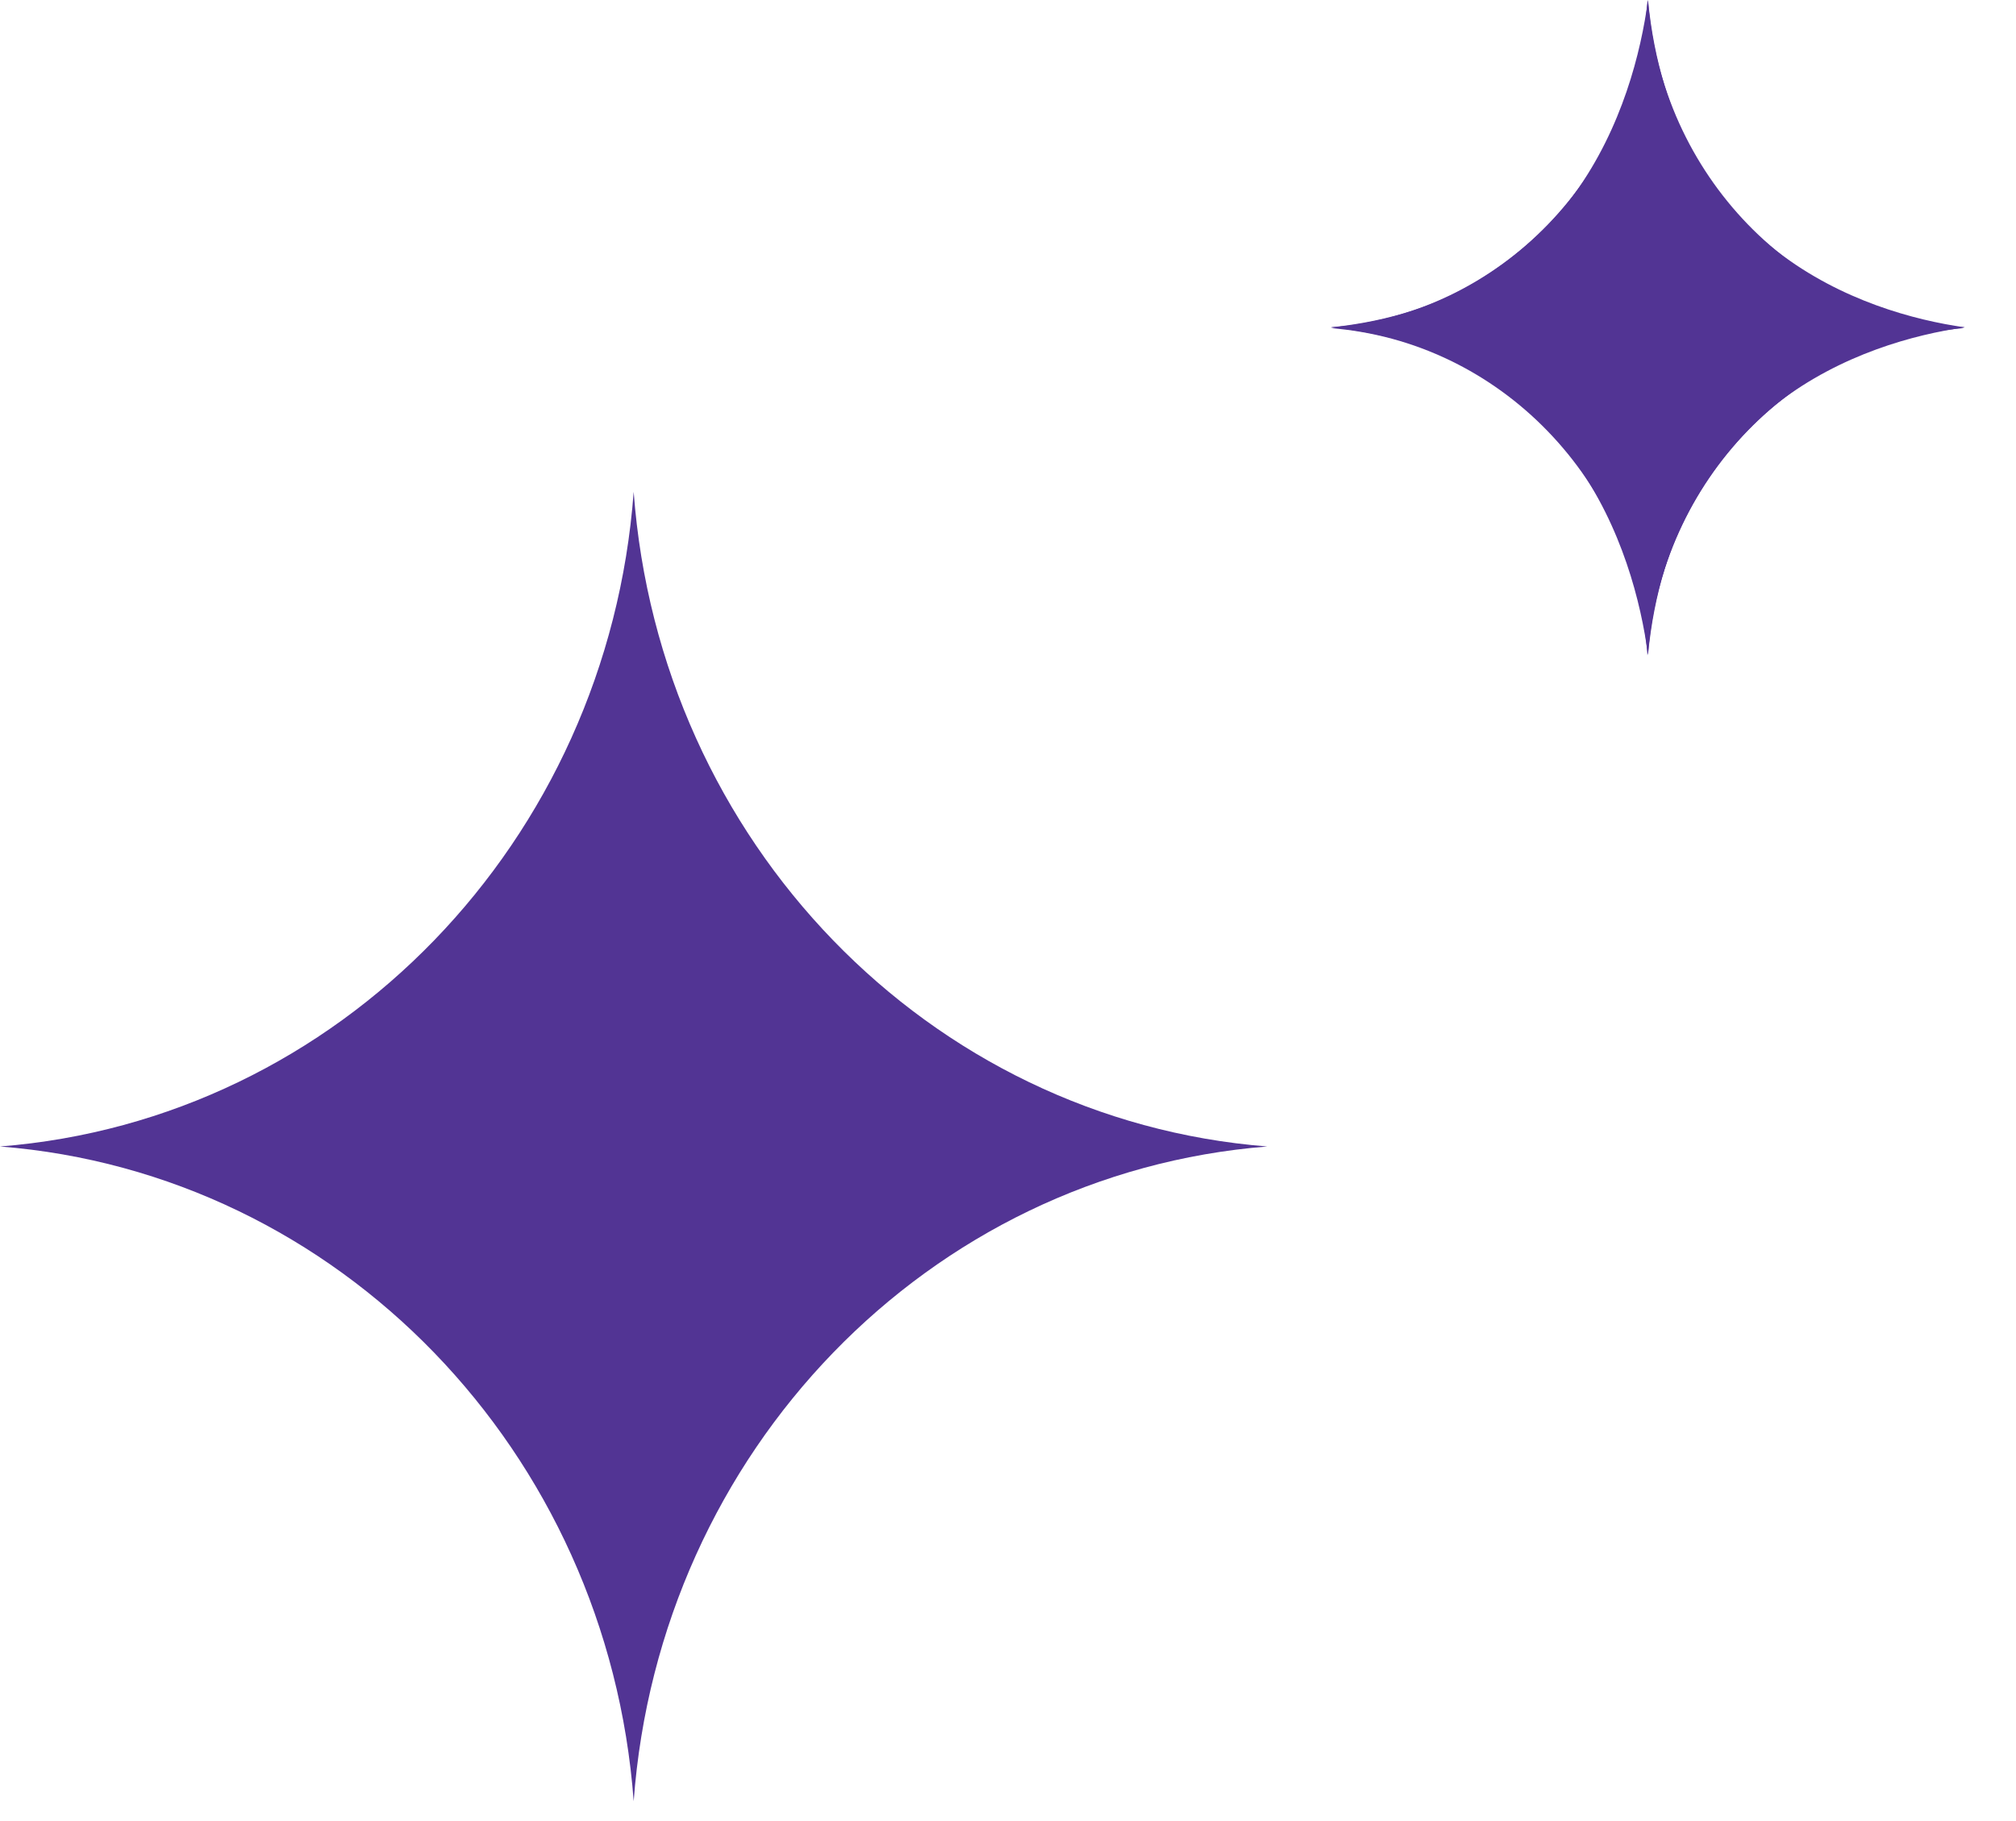 <svg width="31" height="28" viewBox="0 0 31 28" fill="none" xmlns="http://www.w3.org/2000/svg">
<path fill-rule="evenodd" clip-rule="evenodd" d="M9.744 27.695C9.346 22.315 5.208 18.039 0 17.628C5.208 17.218 9.346 12.942 9.744 7.562C10.141 12.942 14.28 17.218 19.487 17.628C14.28 18.039 10.141 22.315 9.744 27.695Z" fill="#523494"/>
<path fill-rule="evenodd" clip-rule="evenodd" d="M25.341 0C25.141 2.69 23.072 4.828 20.469 5.033C23.072 5.239 25.141 7.377 25.341 10.067C25.54 7.377 27.609 5.239 30.212 5.033C27.609 4.828 25.54 2.69 25.341 0Z" fill="#523494"/>
<path d="M25.341 0C25.714 3.835 28.665 4.814 30.212 5.033C28.665 5.253 25.714 6.232 25.341 10.067C25.128 8.468 24.181 5.42 20.469 5.033C24.181 4.647 25.128 1.599 25.341 0Z" fill="#523494"/>
<path fill-rule="evenodd" clip-rule="evenodd" d="M25.333 0.011C25.134 2.701 23.065 4.839 20.461 5.045C23.065 5.25 25.134 7.388 25.333 10.078C25.532 7.388 27.601 5.25 30.205 5.045C27.601 4.839 25.532 2.701 25.333 0.011Z" fill="#523494"/>
</svg>
